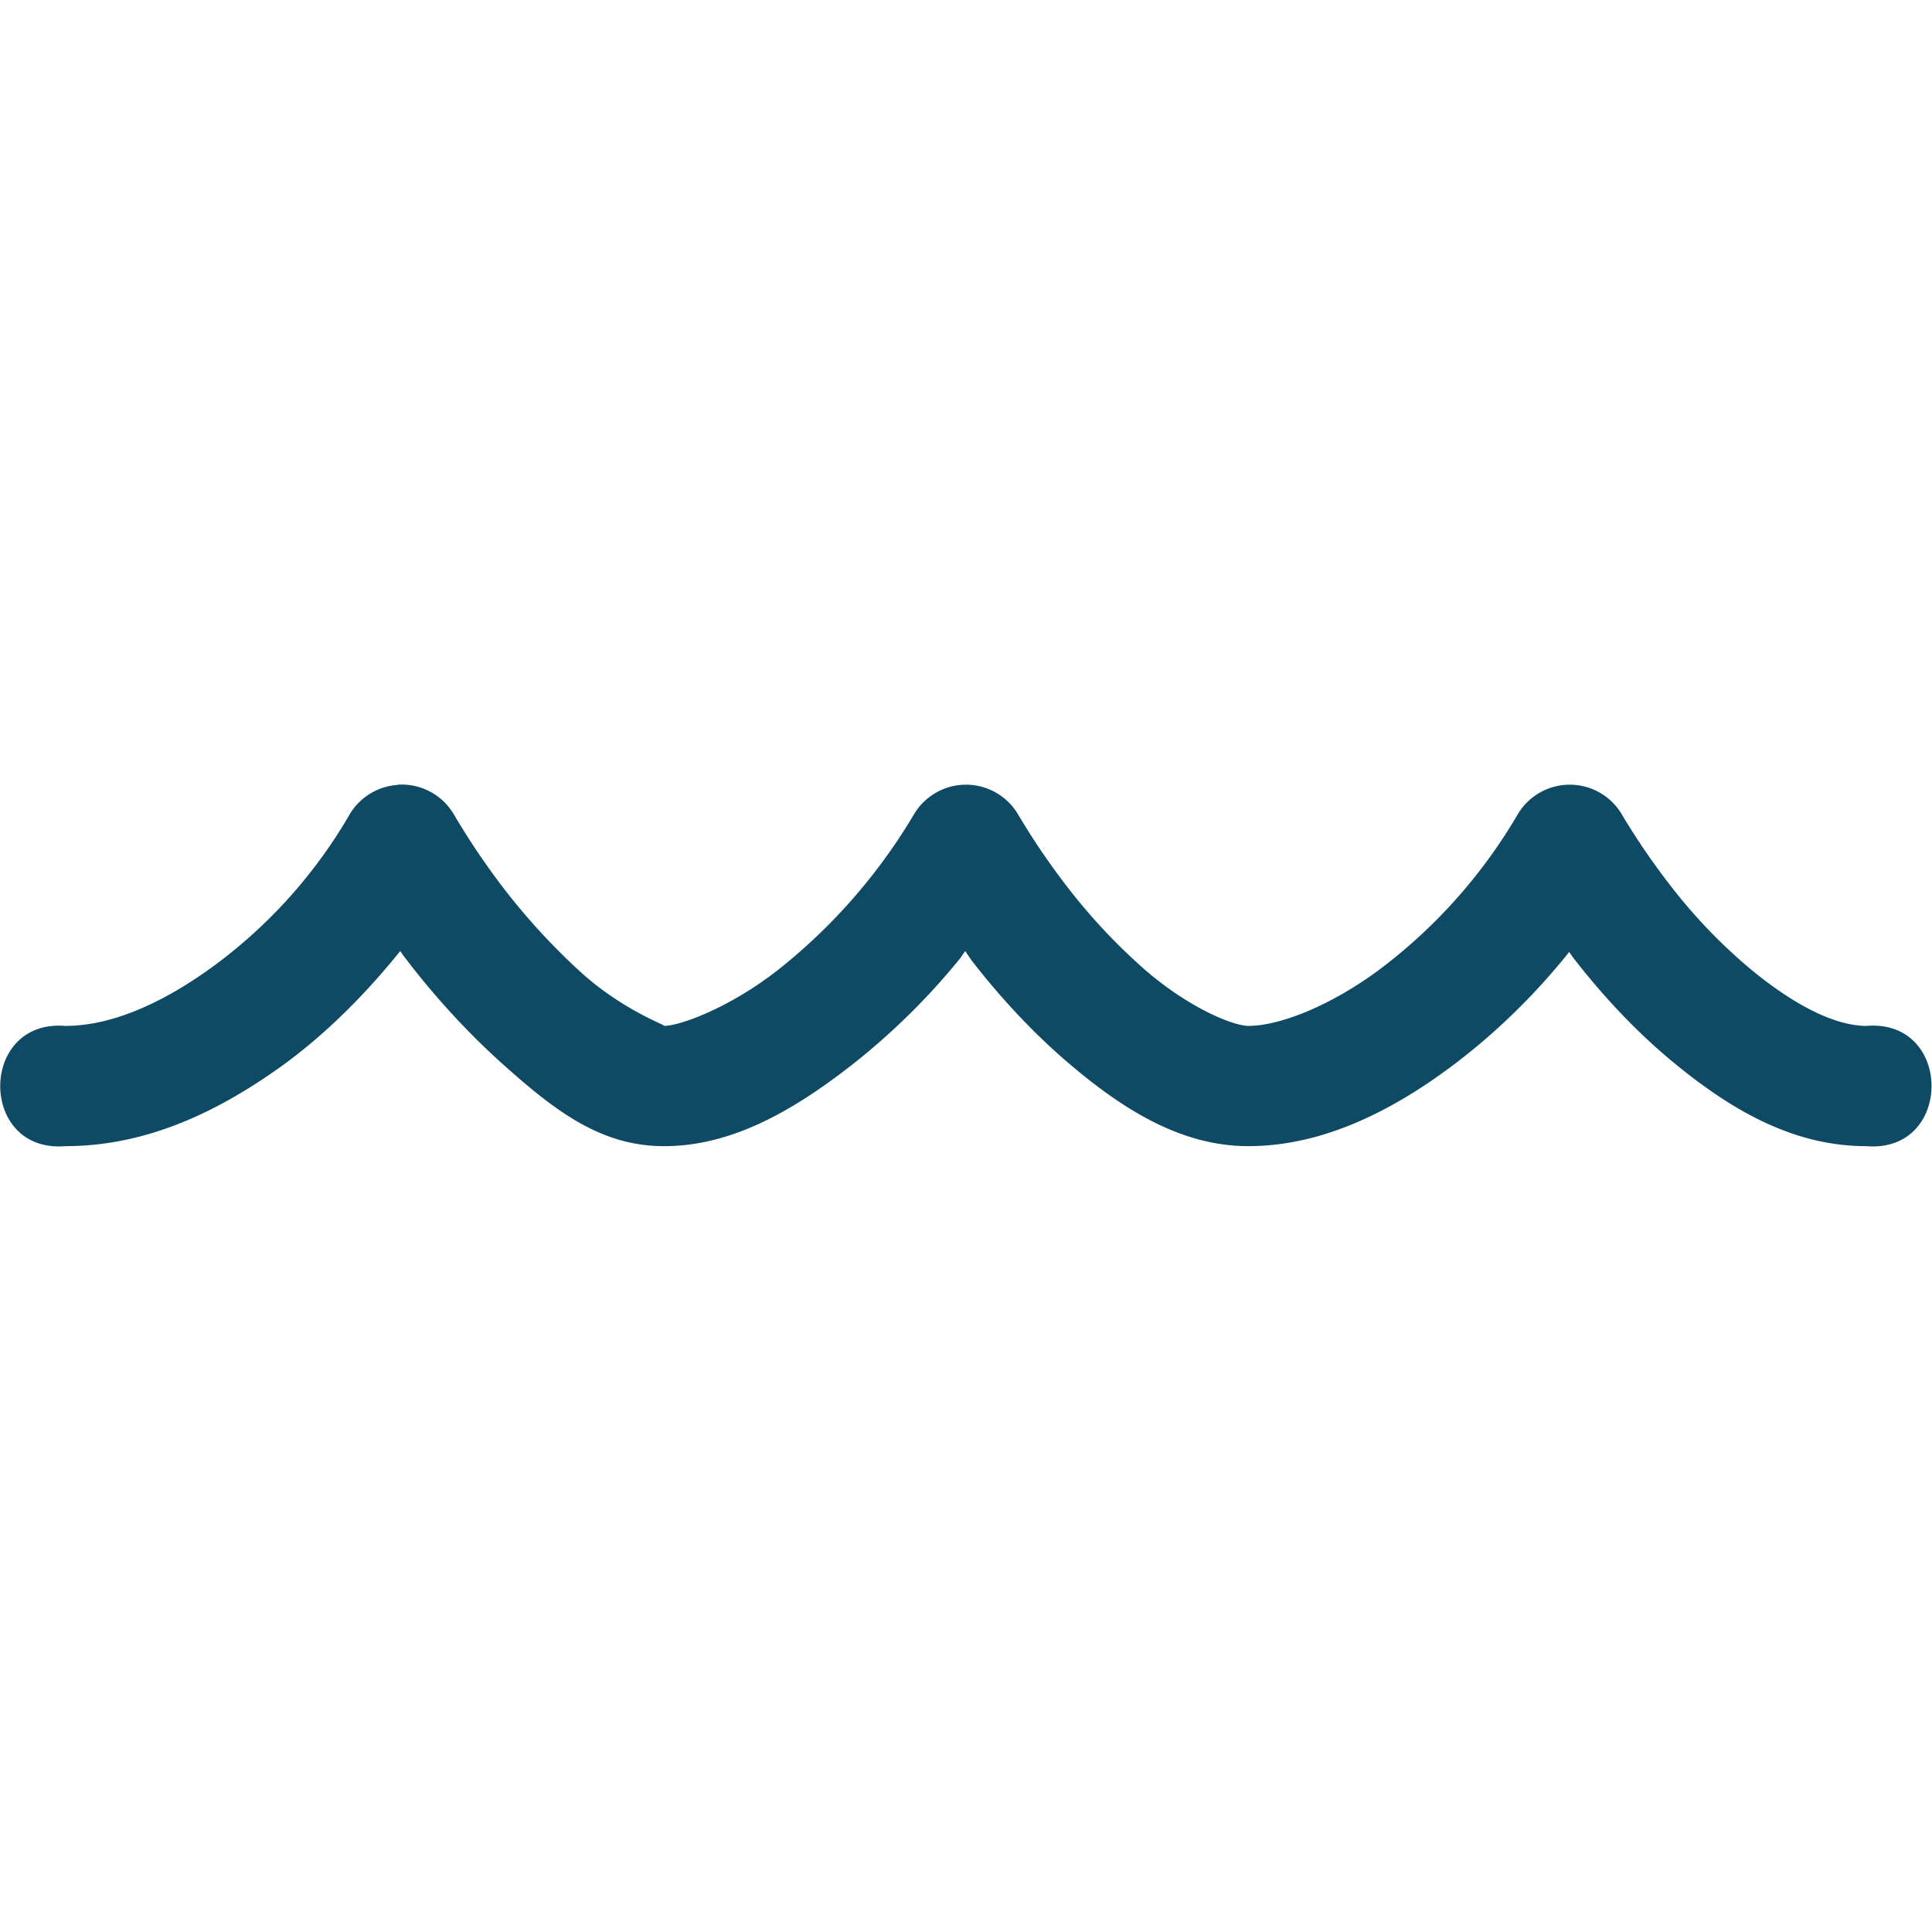 <svg xmlns="http://www.w3.org/2000/svg" version="1.1" xmlns:xlink="http://www.w3.org/1999/xlink" width="512" height="512" x="0" y="0" viewBox="0 0 8.467 8.467" style="enable-background:new 0 0 512 512" xml:space="preserve" class=""><g><path fill-rule="evenodd" d="M1.742 3.44a.265.265 0 0 0-.209.128 2.182 2.182 0 0 1-.611.676c-.23.165-.446.252-.636.252-.38-.03-.38.558 0 .527.34 0 .647-.136.943-.347.192-.138.369-.314.525-.508l.014.02c.136.18.283.338.427.468.232.208.434.367.715.367.289 0 .554-.146.822-.355a2.99 2.99 0 0 0 .475-.467l.023-.033.028.041c.134.173.278.325.426.451.246.21.499.363.787.363.31 0 .61-.14.892-.351.18-.135.353-.3.506-.49l.008-.01.016.023c.139.18.292.34.453.471.26.212.525.357.834.357.38.031.38-.558 0-.527-.129 0-.3-.079-.5-.242a2.345 2.345 0 0 1-.367-.383 3.027 3.027 0 0 1-.206-.303.265.265 0 0 0-.455 0 2.312 2.312 0 0 1-.605.68c-.222.165-.444.248-.576.248-.063 0-.25-.073-.444-.238a2.557 2.557 0 0 1-.351-.373 3.112 3.112 0 0 1-.215-.317.265.265 0 0 0-.455 0 2.489 2.489 0 0 1-.598.684c-.214.167-.43.244-.498.244.017 0-.175-.065-.361-.232a2.869 2.869 0 0 1-.36-.395 3.238 3.238 0 0 1-.2-.3.265.265 0 0 0-.247-.13z" paint-order="fill markers stroke" fill="#0e4a63" opacity="1" data-original="#000000"></path></g></svg>